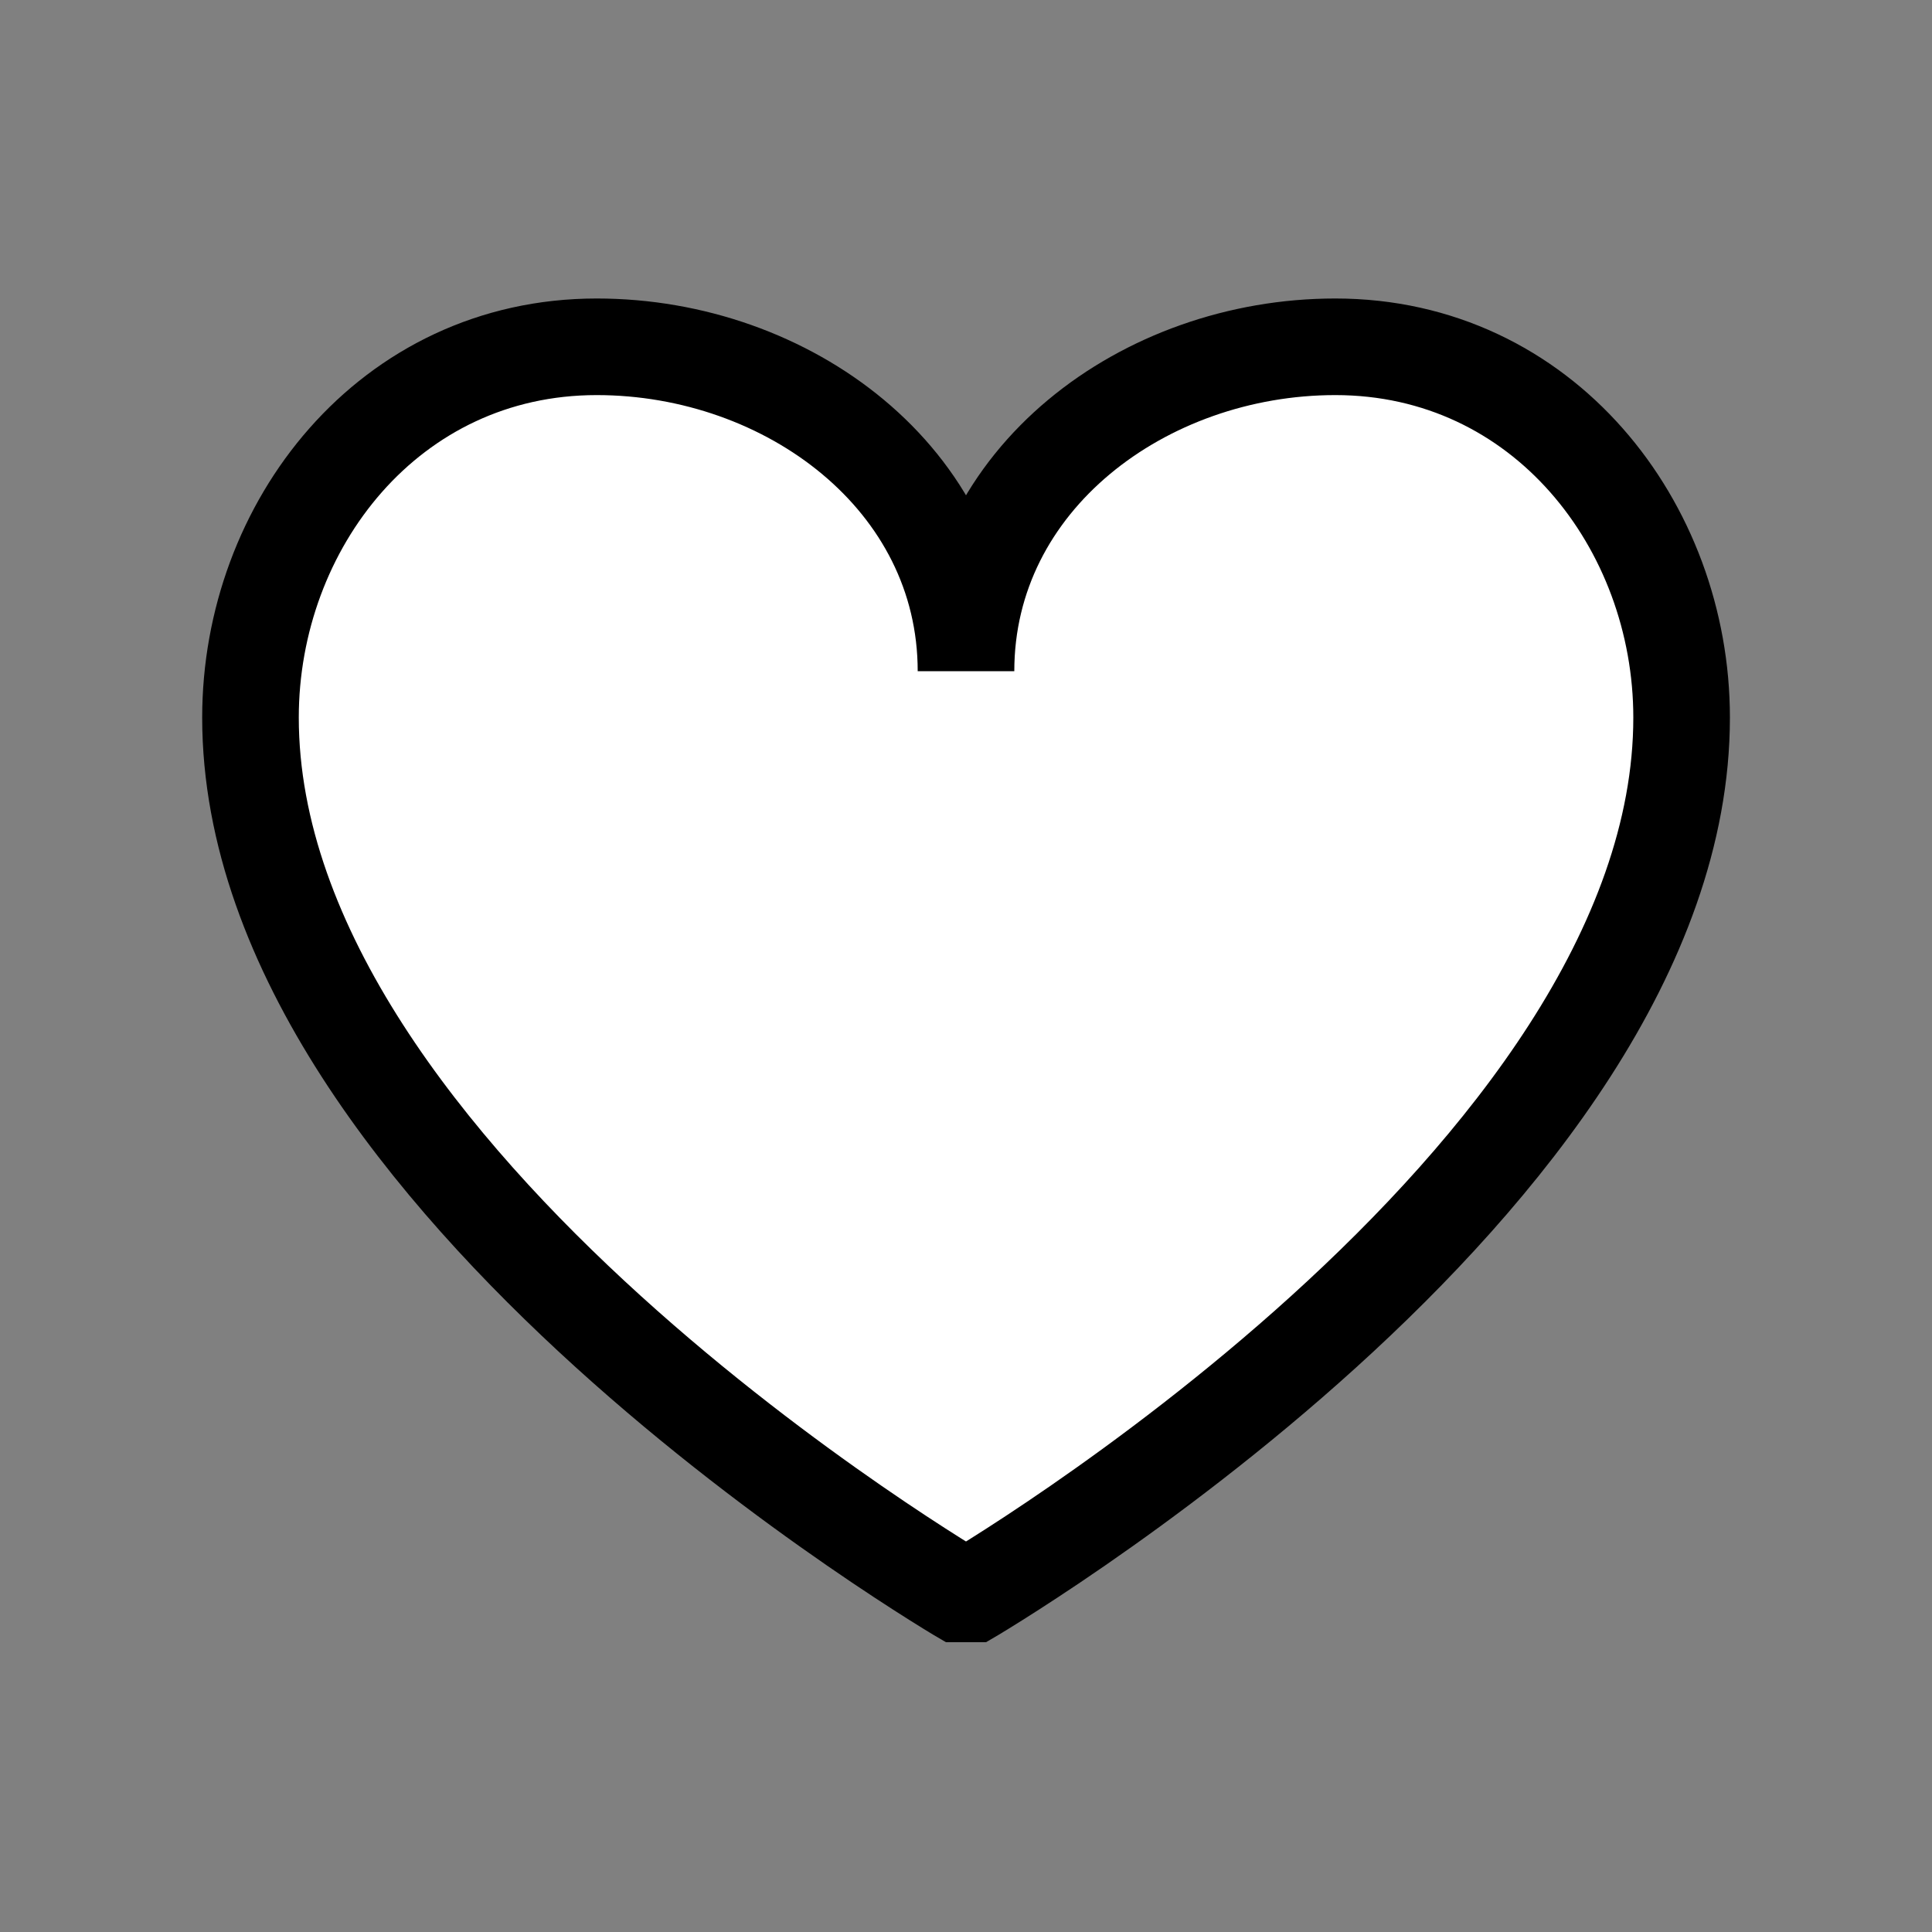 <?xml version="1.0" encoding="UTF-8"?> <svg xmlns="http://www.w3.org/2000/svg" width="20" height="20" viewBox="0 0 20 20" fill="none"><rect x="0" y="0" width="20" height="20" fill="#808080" stroke="none"/> <g clip-path="url(#clip0_204_29)"> <path d="M2.593 7.428C2.593 12.225 10 16.543 10 16.543C10 16.543 17.408 12.225 17.408 7.428C17.408 5.441 15.974 3.59 13.823 3.59C11.844 3.59 10 4.961 10 6.948C10 4.961 8.157 3.59 6.177 3.59C4.026 3.59 2.593 5.441 2.593 7.428Z" fill="white" stroke="black" stroke-miterlimit="10"></path> </g> <defs> <clipPath id="clip0_204_29"> <rect width="16" height="16" fill="white" transform="translate(2 1)"></rect> </clipPath> </defs> </svg> 